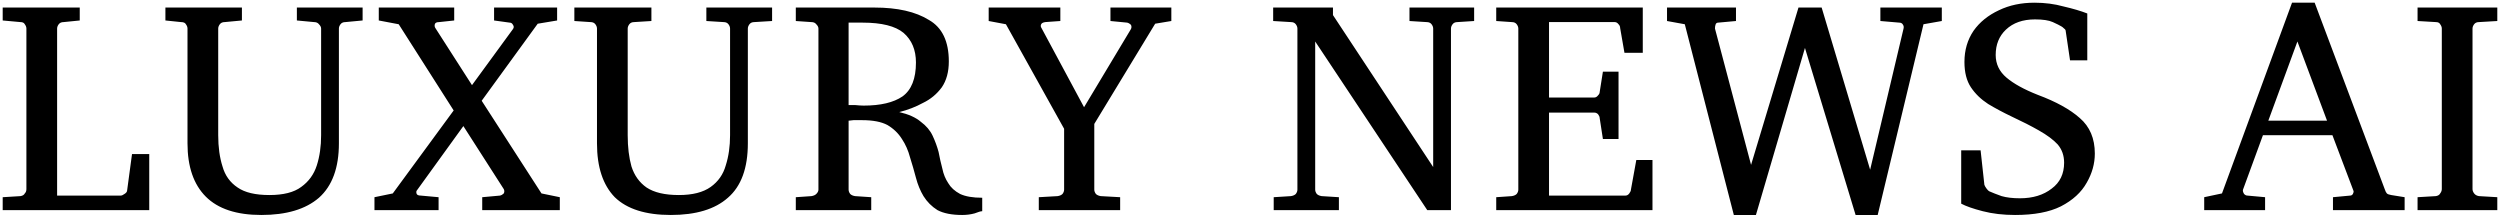 <svg version="1.2" xmlns="http://www.w3.org/2000/svg" viewBox="0 0 464 40" width="464" height="40">
	<title>LUXURY NEWS AI</title>
	<style>
		.s0 { fill: #000000 } 
	</style>
	<path id="LUXURY NEWS AI" class="s0" aria-label="LUXURY NEWS AI"  d="m27.7 28.6v10.4h-27.2v-2.4l3.3-0.2q0.6-0.1 0.8-0.5 0.3-0.3 0.3-0.8v-29.8q0-0.4-0.3-0.8-0.2-0.4-0.8-0.4l-3.3-0.3v-2.4h14.3v2.4l-3 0.3q-0.6 0-0.9 0.4-0.3 0.4-0.3 0.8v31h11.8q0.3 0 0.7-0.3 0.5-0.3 0.5-0.7l0.9-6.7zm39.6-27.2v2.4l-3.2 0.3q-0.6 0-0.9 0.4-0.3 0.4-0.3 0.8v21.3q0 6.8-3.7 10.1-3.7 3.2-10.7 3.2-6.9 0-10.3-3.4-3.4-3.4-3.4-9.9v-21.3q0-0.4-0.3-0.8-0.2-0.4-0.9-0.4l-2.9-0.3v-2.4h14.2v2.4l-3.2 0.3q-0.6 0-0.9 0.4-0.3 0.4-0.3 0.8v19.8q0 3.3 0.8 5.8 0.7 2.5 2.8 3.9 2 1.4 5.9 1.4 3.9 0 5.9-1.5 2.1-1.5 2.9-4 0.8-2.5 0.8-5.6v-19.8q0-0.4-0.4-0.8-0.3-0.4-0.9-0.4l-3.2-0.3v-2.4zm36.6 35.2v2.4h-14.4v-2.4l3.3-0.3q0.4-0.1 0.7-0.4 0.2-0.4 0-0.8l-7.5-11.7-8.6 11.9q-0.2 0.2-0.1 0.6 0.1 0.4 0.8 0.4l3.3 0.3v2.4h-11.9v-2.4l3.4-0.7 11.3-15.4-10.2-16-3.7-0.7v-2.4h14v2.4l-2.8 0.3q-0.7 0-0.8 0.4-0.1 0.4 0.1 0.7l6.8 10.6 7.6-10.4q0.3-0.4 0-0.8-0.2-0.4-0.6-0.4l-2.9-0.4v-2.4h11.7v2.4l-3.6 0.6-10.4 14.3 11.1 17.2zm39.4-35.2v2.5l-3.3 0.2q-0.6 0-0.9 0.4-0.3 0.4-0.3 0.8v21.3q0 6.9-3.7 10.1-3.6 3.2-10.6 3.2-7 0-10.4-3.3-3.3-3.4-3.3-10v-21.3q0-0.4-0.3-0.8-0.3-0.4-0.9-0.4l-3-0.2v-2.5h14.3v2.5l-3.2 0.2q-0.6 0-0.9 0.4-0.3 0.4-0.3 0.8v19.8q0 3.3 0.7 5.8 0.8 2.5 2.8 3.9 2.1 1.4 6 1.4 3.8 0 5.9-1.5 2.1-1.5 2.8-4 0.8-2.5 0.8-5.6v-19.8q0-0.4-0.3-0.8-0.3-0.4-0.9-0.4l-3.2-0.2v-2.5zm39 35.3v2.5q-0.4 0-1.4 0.4-1.1 0.3-2.3 0.3-2.9 0-4.6-0.9-1.6-1-2.6-2.6-0.9-1.5-1.4-3.4-0.5-1.9-1.1-3.8-0.5-1.9-1.5-3.4-1-1.6-2.7-2.6-1.7-0.9-4.7-0.9-0.8 0-1.6 0-0.8 0.1-0.9 0.1v12.8q0 0.4 0.3 0.8 0.3 0.3 0.9 0.4l3 0.2v2.4h-14v-2.4l2.9-0.2q0.6-0.1 0.9-0.4 0.4-0.4 0.4-0.8v-29.9q0-0.4-0.4-0.8-0.3-0.4-0.9-0.4l-2.9-0.2v-2.5h14.6q6.4 0 10.1 2.3 3.7 2.1 3.7 7.7 0 2.9-1.3 4.8-1.4 1.9-3.5 2.9-2 1.1-4.4 1.7 2.6 0.6 4 1.8 1.5 1.1 2.2 2.6 0.7 1.5 1.1 3 0.3 1.6 0.7 3.1 0.3 1.5 1.1 2.7 0.7 1.2 2.2 2 1.5 0.7 4.1 0.7zm-12.3-25.1q0-3.5-2.3-5.5-2.3-1.9-7.6-1.9 0 0-0.6 0-0.6 0-1.3 0-0.6 0-0.7 0v15.3q0.2 0 1.2 0 1 0.1 1.6 0.1 4.7 0 7.2-1.7 2.5-1.8 2.5-6.3zm47.4-10.2v2.5l-3 0.5-11.3 18.6v12.2q0 0.4 0.3 0.8 0.3 0.3 0.9 0.4l3.6 0.2v2.4h-15.1v-2.4l3.5-0.2q0.6-0.1 0.9-0.4 0.3-0.4 0.3-0.8v-11.3l-10.8-19.4-3.2-0.6v-2.5h13.3v2.5l-2.8 0.2q-0.7 0.1-0.8 0.5-0.1 0.3 0.1 0.6l7.9 14.7 8.7-14.5q0.2-0.4 0-0.8-0.3-0.3-0.7-0.4l-3.1-0.3v-2.5zm56.2 0v2.5l-3.1 0.2q-0.6 0-0.9 0.4-0.3 0.4-0.3 0.8v33.7h-4.4l-20.8-31.3v27.5q0 0.4 0.3 0.8 0.3 0.3 0.9 0.4l3.2 0.2v2.4h-12.1v-2.4l3.2-0.2q0.6-0.1 0.9-0.4 0.3-0.4 0.3-0.8v-29.9q0-0.4-0.3-0.8-0.3-0.4-0.9-0.4l-3.3-0.2v-2.5h11.1v1.4l18.6 28.2v-25.7q0-0.4-0.3-0.8-0.3-0.4-0.9-0.4l-3.2-0.2v-2.5zm33.1 28.3v9.3h-29v-2.4l2.9-0.2q0.6-0.1 0.9-0.4 0.3-0.4 0.3-0.8v-29.9q0-0.4-0.3-0.8-0.3-0.4-0.9-0.4l-2.9-0.2v-2.5h27.2v8.4h-3.4l-0.8-4.6q0-0.4-0.3-0.7-0.3-0.4-0.7-0.4h-12.2v14h8.4q0.4 0 0.7-0.4 0.3-0.3 0.3-0.6l0.6-3.8h2.9v12.5h-2.9l-0.6-3.9q0-0.3-0.3-0.7-0.3-0.3-0.7-0.3h-8.4v15.4h14.2q0.4 0 0.7-0.4 0.3-0.4 0.3-0.7l1-5.5zm53.7-28.3v2.5l-3.4 0.6-8.5 35.4h-4.1l-9.4-31-9.1 31h-4.1l-9.1-35.4-3.3-0.6v-2.5h12.8v2.5l-3.3 0.3q-0.4 0-0.5 0.4-0.1 0.3-0.1 0.7l6.7 25.3 8.8-29.2h4.3l9 30.1 6.2-26.2q0.1-0.4-0.1-0.7-0.2-0.4-0.7-0.4l-3.5-0.3v-2.5zm28.4 27.1q0 2.8-1.5 5.4-1.5 2.7-4.8 4.4-3.2 1.6-8.5 1.6-3.3 0-6-0.7-2.7-0.7-4-1.4v-9.9h3.6l0.7 6.4q0.1 0.3 0.4 0.7 0.3 0.4 0.5 0.5 0.9 0.4 2.3 0.9 1.4 0.4 3.4 0.4 3.6 0 5.9-1.8 2.3-1.7 2.3-4.8 0-2-1.2-3.4-1.2-1.3-3.5-2.6-2.1-1.2-5.1-2.6-2.3-1.1-4.3-2.3-2-1.3-3.2-3.1-1.2-1.8-1.2-4.7 0-3.3 1.7-5.8 1.7-2.4 4.7-3.8 2.9-1.4 6.6-1.4 2.9 0 5.4 0.7 2.6 0.6 4.4 1.3v8.7h-3.2l-0.8-5.4q0-0.3-0.3-0.5-0.3-0.3-0.5-0.4-0.5-0.3-1.6-0.8-1.1-0.5-3.3-0.5-3.4 0-5.4 1.9-1.9 1.8-1.9 4.7 0 2.5 2 4.2 2 1.7 5.8 3.2 5.1 1.9 7.8 4.3 2.8 2.4 2.8 6.6zm57.5 8.1v2.4h-13.3v-2.4l3.2-0.3q0.3 0 0.5-0.3 0.2-0.4 0.1-0.6l-3.9-10.3h-12.9l-3.7 10.1q-0.1 0.3 0.2 0.8 0.3 0.3 0.6 0.3l3.3 0.3v2.4h-11.3v-2.4l3.3-0.7 13-35.4h4.2l13 34.6q0.2 0.6 0.4 0.8 0.2 0.2 0.8 0.3zm-25.3-14.2h10.9l-5.5-14.7zm42.5 14.2v2.4h-14.8v-2.4l3.4-0.2q0.6-0.1 0.8-0.5 0.3-0.4 0.3-0.8v-29.8q0-0.4-0.3-0.8-0.2-0.4-0.8-0.4l-3.4-0.2v-2.5h14.8v2.5l-3.4 0.2q-0.6 0-0.9 0.4-0.3 0.4-0.3 0.8v29.8q0 0.4 0.3 0.8 0.3 0.4 0.9 0.5z"/>
</svg>